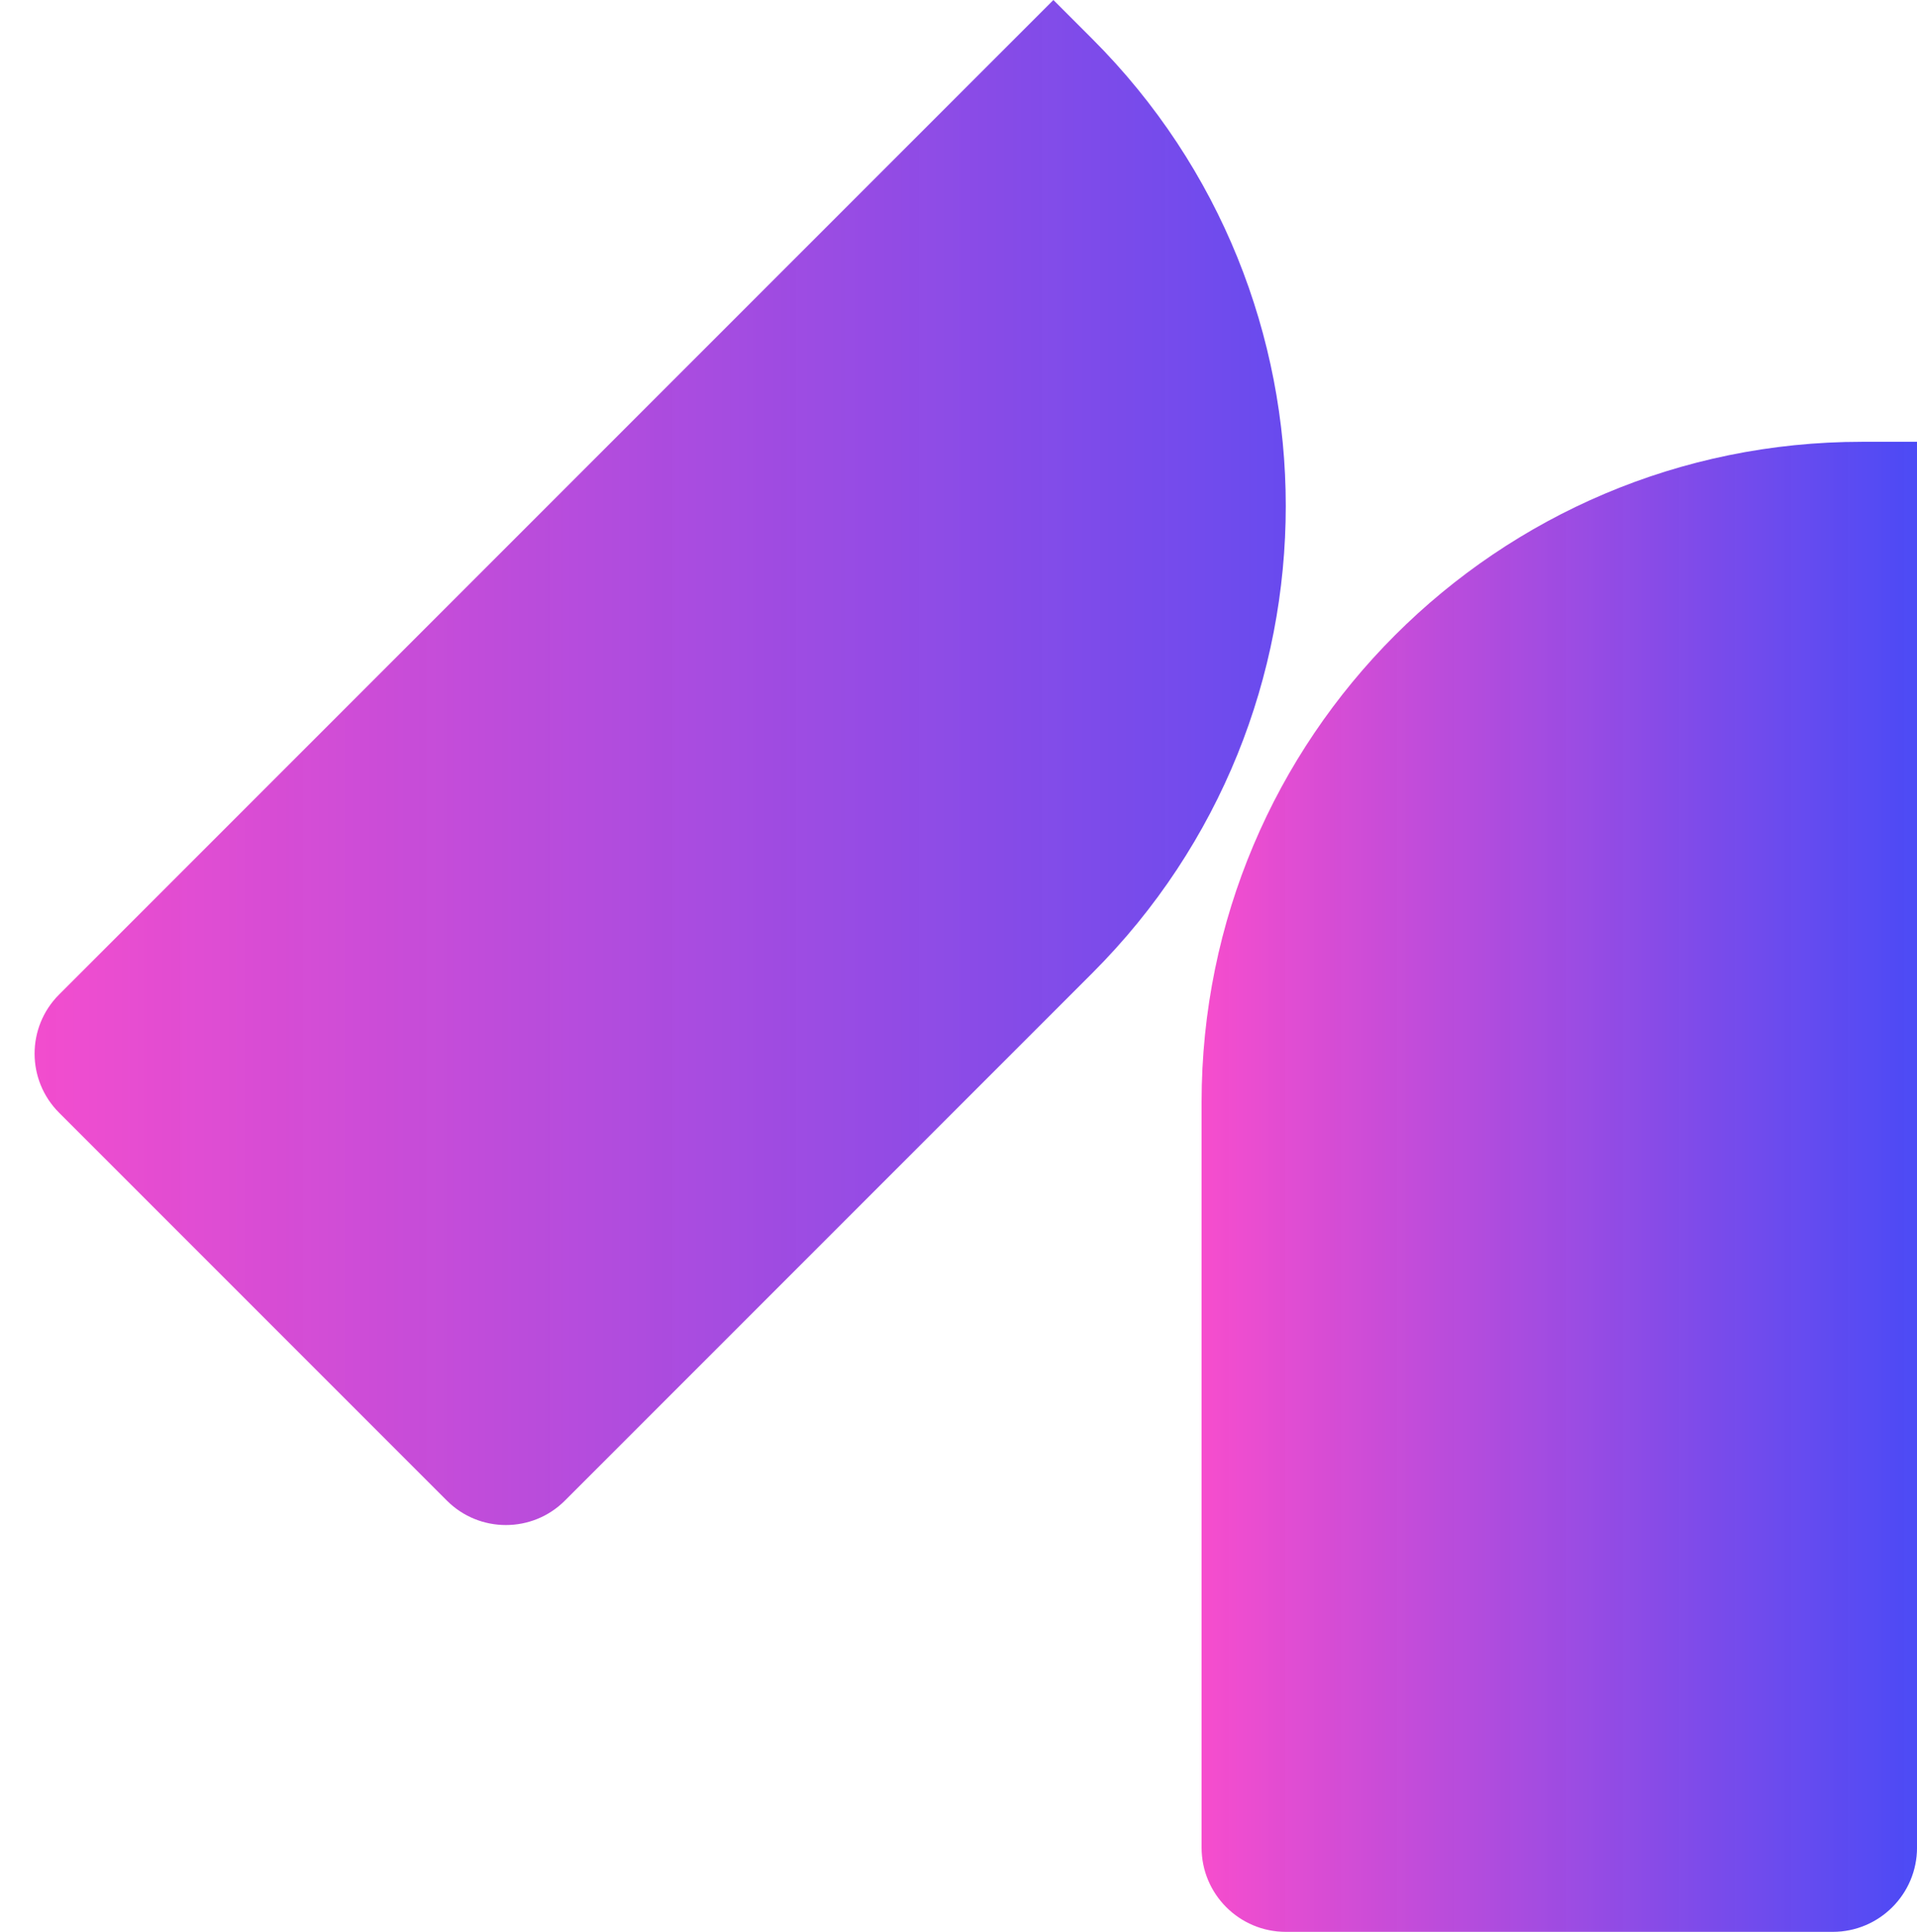 <?xml version="1.0" encoding="UTF-8"?>
<svg xmlns="http://www.w3.org/2000/svg" xmlns:vectornator="http://vectornator.io" xmlns:xlink="http://www.w3.org/1999/xlink" height="100%" stroke-miterlimit="10" style="fill-rule:nonzero;clip-rule:evenodd;stroke-linecap:round;stroke-linejoin:round;" viewBox="154.396 209.68 72.579 73.125" width="100%" xml:space="preserve">
  <defs>
    <linearGradient gradientTransform="matrix(27.087 0 0 27.087 199.889 254.604)" gradientUnits="userSpaceOnUse" id="LinearGradient" x1="0" x2="1" y1="0" y2="0">
      <stop offset="0" stop-color="#f74dcd"></stop>
      <stop offset="1" stop-color="#4241f5" stop-opacity="0.95"></stop>
    </linearGradient>
    <linearGradient gradientTransform="matrix(59.036 -1.5219e-15 9.10359e-15 59.036 154.396 239.198)" gradientUnits="userSpaceOnUse" id="LinearGradient_2" x1="0" x2="1" y1="0" y2="0">
      <stop offset="0" stop-color="#f74dcd"></stop>
      <stop offset="1" stop-color="#4241f5" stop-opacity="0.95"></stop>
    </linearGradient>
  </defs>
  <clipPath id="ArtboardFrame">
    <rect height="73.125" width="72.579" x="154.396" y="209.68"></rect>
  </clipPath>
  <g clip-path="url(#ArtboardFrame)" id="Layer" vectornator:layerName="Layer">
    <g opacity="1" vectornator:layerName="icons">
      <path d="M199.889 251.403C199.889 237.596 211.081 226.403 224.889 226.403L226.976 226.403L226.976 279.615C226.976 281.377 225.547 282.805 223.785 282.805L203.079 282.805C201.317 282.805 199.889 281.377 199.889 279.615L199.889 251.403Z" fill="url(#LinearGradient)" fill-rule="nonzero" opacity="1" stroke="none" vectornator:layerName="Retângulo 2"></path>
      <path d="M195.754 246.511C205.517 236.748 205.517 220.919 195.754 211.156L194.279 209.68L156.631 247.328C155.397 248.562 155.397 250.563 156.631 251.797L171.315 266.481C172.549 267.715 174.55 267.715 175.784 266.481L195.754 246.511Z" fill="url(#LinearGradient_2)" fill-rule="nonzero" opacity="1" stroke="none" vectornator:layerName="Retângulo 1"></path>
    </g>
  </g>
</svg>
